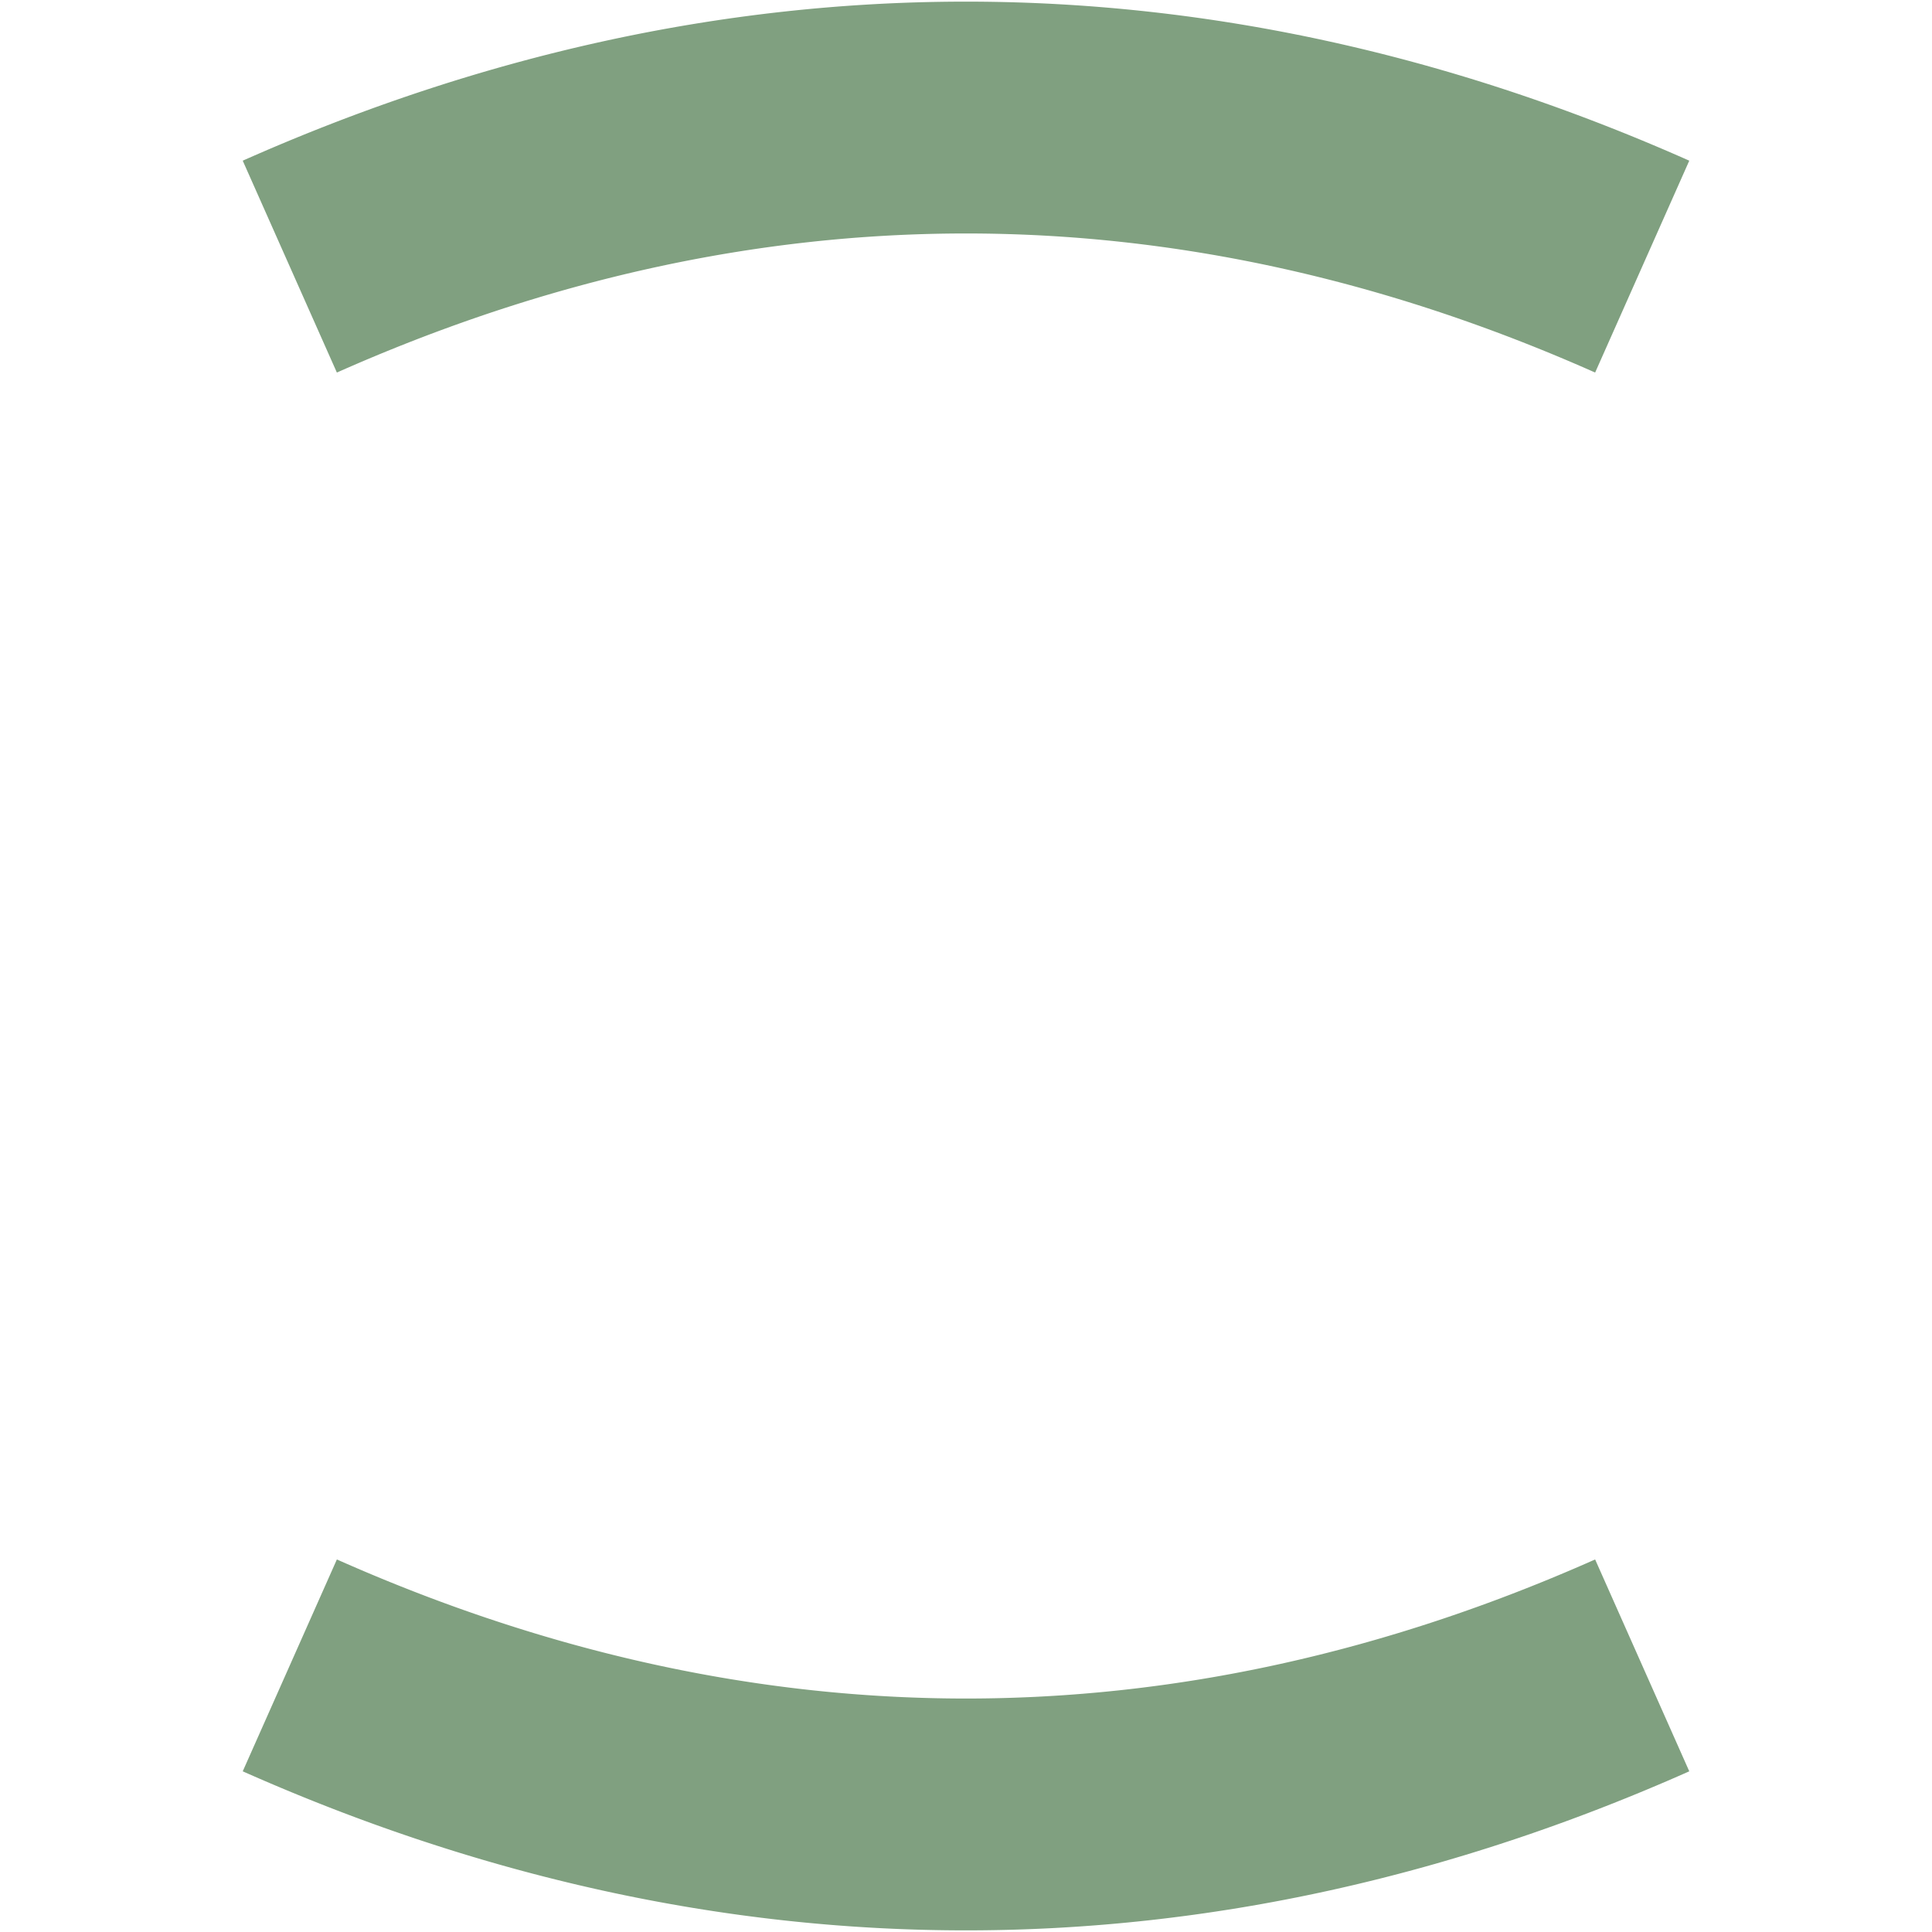 <?xml version="1.0" encoding="iso-8859-1"?>
<!DOCTYPE svg PUBLIC "-//W3C//DTD SVG 1.1//EN" "http://www.w3.org/Graphics/SVG/1.1/DTD/svg11.dtd">
<svg xmlns="http://www.w3.org/2000/svg" width="500" height="500">
<title>PORTALS</title>
<path d="M 75,69 A 1000,2500 0 0 1 425,69 M 75,431 A 1000,2500 0 0 0 425,431" stroke-width="60" stroke="#80a080" fill="none" />
</svg>
